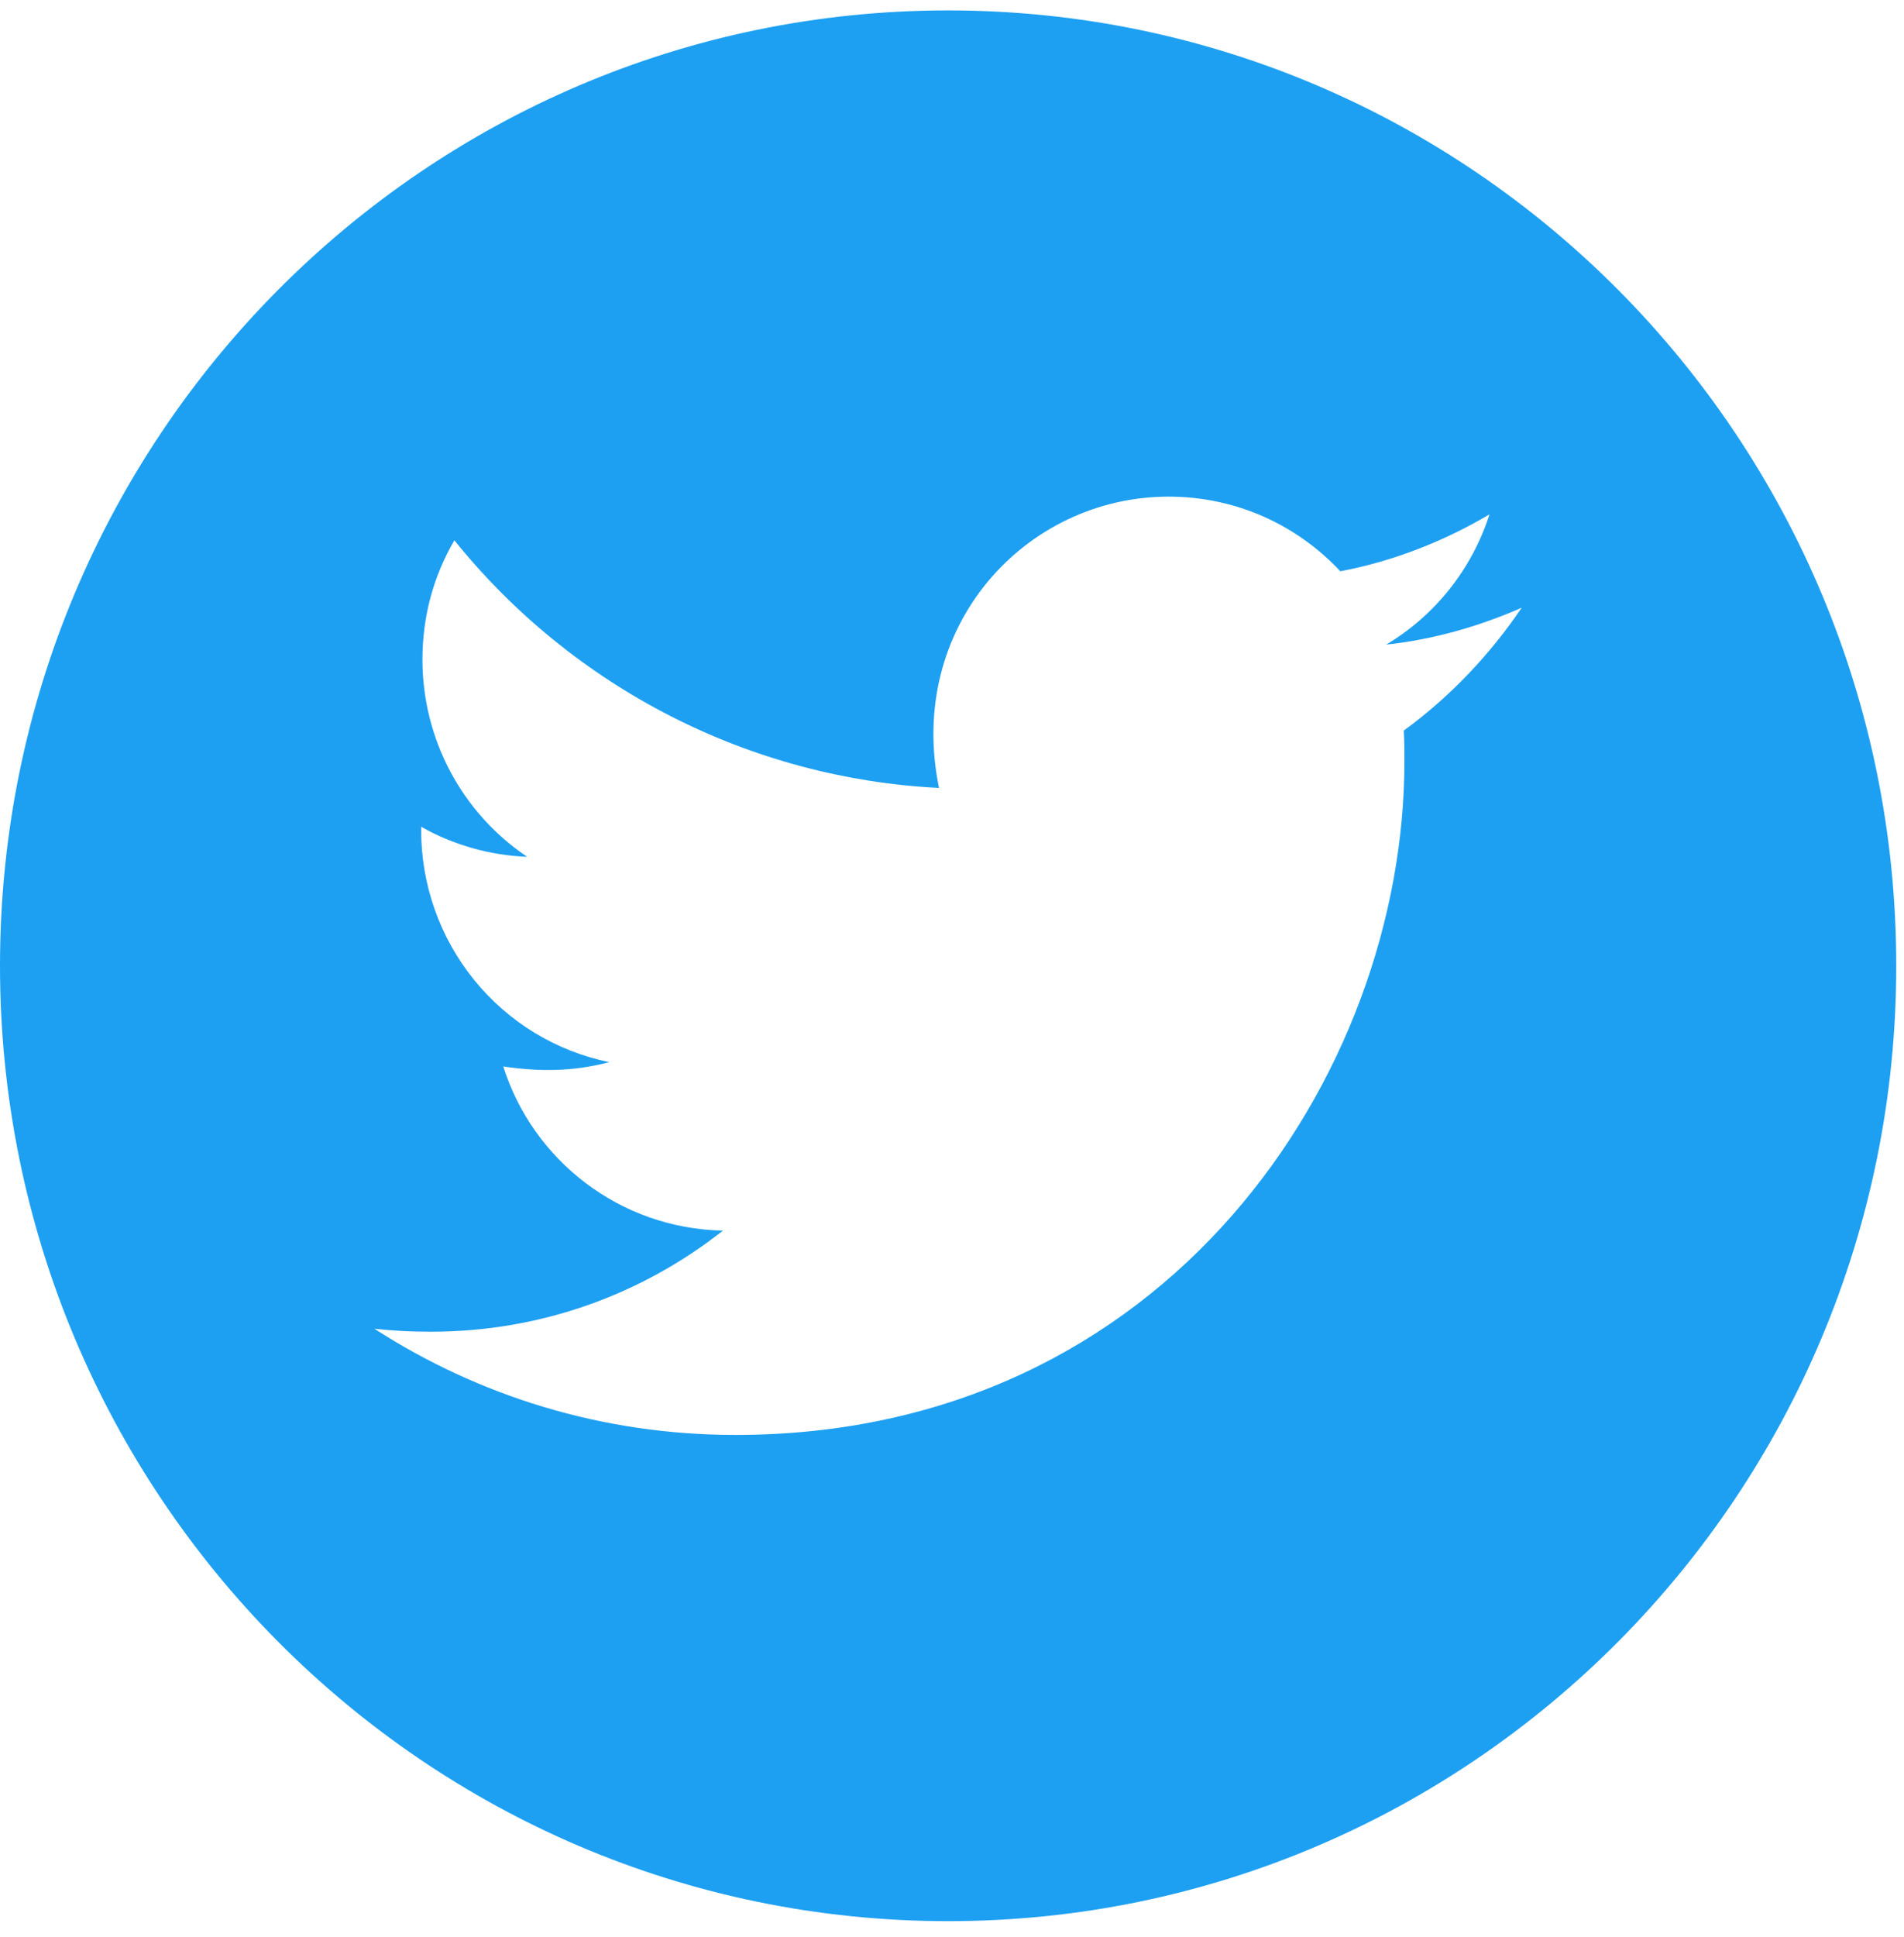 <svg width="60" height="61" viewBox="0 0 60 61" fill="none" xmlns="http://www.w3.org/2000/svg">
<path d="M29.878 0.328C13.378 0.328 0 13.802 0 30.418C0 47.035 13.378 60.509 29.878 60.509C46.378 60.509 59.756 47.035 59.756 30.418C59.756 13.802 46.378 0.328 29.878 0.328ZM44.237 23.01C44.257 23.326 44.257 23.655 44.257 23.977C44.257 33.837 36.801 45.195 23.175 45.195C18.974 45.195 15.079 43.966 11.798 41.85C12.398 41.917 12.972 41.944 13.585 41.944C17.053 41.944 20.241 40.762 22.782 38.76C19.527 38.693 16.793 36.544 15.859 33.589C17 33.757 18.027 33.757 19.201 33.454C17.525 33.111 16.019 32.195 14.938 30.86C13.857 29.526 13.268 27.855 13.272 26.133V26.039C14.252 26.597 15.406 26.939 16.613 26.986C15.598 26.305 14.766 25.382 14.19 24.3C13.614 23.217 13.313 22.008 13.312 20.78C13.312 19.39 13.672 18.12 14.319 17.019C16.179 19.325 18.5 21.211 21.131 22.554C23.762 23.898 26.645 24.669 29.591 24.817C28.544 19.746 32.306 15.642 36.827 15.642C38.962 15.642 40.882 16.542 42.236 17.993C43.91 17.677 45.511 17.046 46.938 16.2C46.384 17.926 45.224 19.383 43.683 20.303C45.177 20.142 46.618 19.726 47.952 19.141C46.944 20.632 45.684 21.956 44.237 23.01Z" fill="#1DA0F2"/>
</svg>
